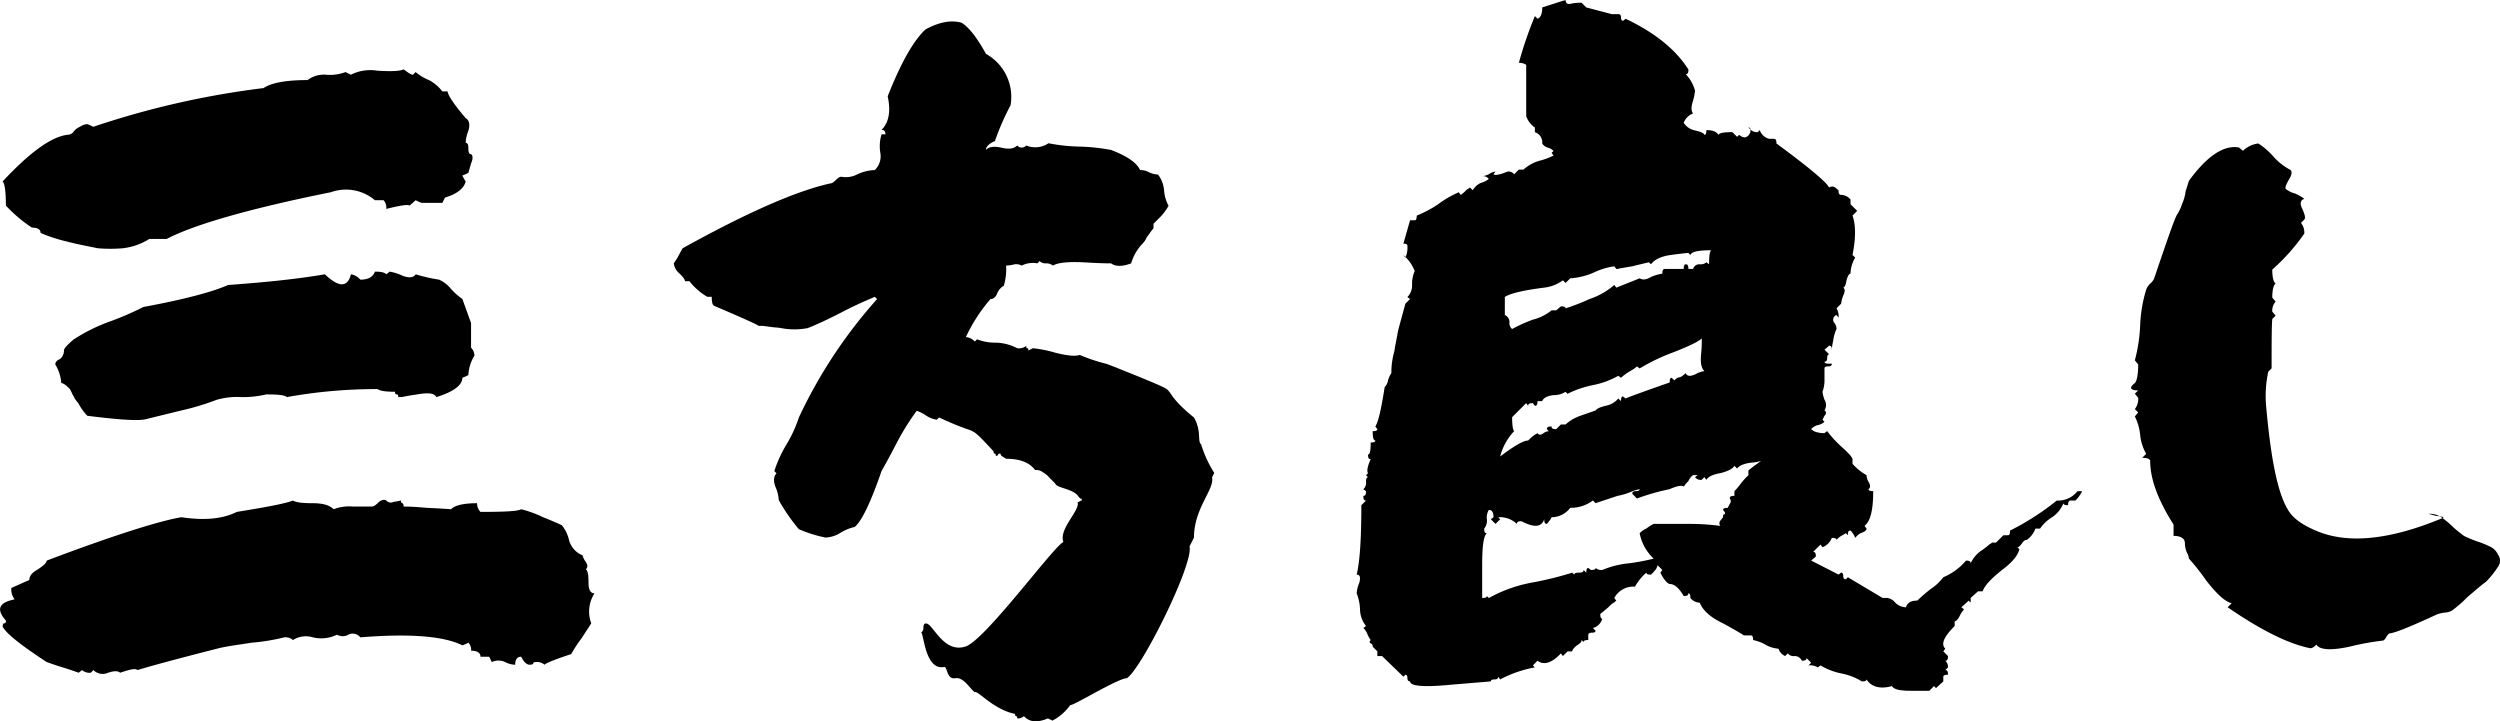 <svg xmlns="http://www.w3.org/2000/svg" width="512.143" height="147.766" viewBox="0 0 512.143 147.766"><g transform="translate(-434.249 -1524.605)"><path d="M-253.545-92.285c0-3.008-.273-4.648-.684-4.922,5.605-6.016,9.98-9.16,13.262-9.57a1.67,1.67,0,0,0,1.23-.547,2.856,2.856,0,0,1,1.367-1.094,2.88,2.88,0,0,1,1.5-.547l.684.273.547.273a176.049,176.049,0,0,1,34.863-7.93q2.461-1.641,9.023-1.641a5.56,5.56,0,0,1,3.828-1.094,8.972,8.972,0,0,0,3.965-.547l.547.273.547.273a8.8,8.8,0,0,1,5.469-.82c2.6.137,4.375.137,5.332-.273.957.684,1.5,1.094,1.914,1.094l.547-.547a9.731,9.731,0,0,0,2.734,1.641,8.305,8.305,0,0,1,2.734,2.324h1.094c0,.684,1.23,2.6,3.691,5.469.684.41.957,1.23.547,2.6a7.317,7.317,0,0,0-.547,2.461c.41,0,.547.41.547,1.094,0,.82.137,1.23.547,1.23.41.273.41.957,0,1.914l-.547,1.914-.547.273-.684.273.273.547.41.684c-.41,1.5-1.914,2.6-4.238,3.281l-.273.547-.273.547h-4.238l-.684-.273-.547-.273-1.23,1.094c-.41-.273-2.051,0-4.785.684a2.32,2.32,0,0,0-.547-1.777h-1.777a9.165,9.165,0,0,0-9.023-1.641c-16.953,3.418-28.164,6.7-33.633,9.57h-3.555a12.973,12.973,0,0,1-5.469,1.914,30.927,30.927,0,0,1-5.059,0c-2.734-.547-4.785-.957-6.289-1.367a30.527,30.527,0,0,1-5.469-1.777c0-.684-.547-1.094-1.777-1.094A28.666,28.666,0,0,1-253.545-92.285Zm93.516,19.141,1.777,4.922v5.059a2.264,2.264,0,0,1,.684,1.641,8.245,8.245,0,0,0-1.23,3.965l-.547.273-.684.273c0,1.5-1.777,2.871-5.332,3.965-.41-.82-1.641-.957-3.965-.547l-1.777.273-1.367.273h-.684c0-.41-.137-.547-.273-.547-.273,0-.41-.137-.41-.547-1.777,0-3.008-.137-3.555-.547a103.378,103.378,0,0,0-18.594,1.641c-.41-.41-1.777-.547-4.238-.547a20.5,20.5,0,0,1-5.059.547,15.084,15.084,0,0,0-5.059.547,51.686,51.686,0,0,1-7.246,2.188l-7.246,1.777c-1.5.41-5.469.137-12.031-.684a11.437,11.437,0,0,1-1.777-2.461c-.273-.41-.547-.684-.82-1.094-.137-.41-.41-.684-.547-1.094l-.41-.82c-.82-.82-1.367-1.23-1.777-1.23a8.721,8.721,0,0,0-1.23-3.828c0-.41.273-.82.957-1.094a2.2,2.2,0,0,0,.82-1.777c0-.41.684-1.094,1.914-2.187a35.436,35.436,0,0,1,7.383-3.691,61.847,61.847,0,0,0,6.973-3.008c8.066-1.5,13.945-3.008,17.363-4.512,7.656-.547,14.219-1.23,19.824-2.187q4.307,4.1,5.332,0a3.11,3.11,0,0,1,1.914,1.094c1.641,0,2.6-.547,3.008-1.641,1.23,0,1.914.137,2.324.547l.684-.547a9.722,9.722,0,0,1,2.6.82c1.367.547,2.324.41,2.734-.273a34.251,34.251,0,0,0,4.785,1.094,6.682,6.682,0,0,1,2.461,1.914A13.757,13.757,0,0,0-160.029-73.145Zm27.07,60.293c-.82,0-1.23-.684-1.23-2.187s-.137-2.461-.547-2.734c.41-.41.41-.82,0-1.5a3.976,3.976,0,0,1-.684-1.367,4.66,4.66,0,0,1-2.734-3.008,7.433,7.433,0,0,0-1.5-3.145c-.547-.273-1.777-.82-3.828-1.641A23.271,23.271,0,0,0-148-30.078c-.547.41-3.281.547-8.34.547a2.6,2.6,0,0,1-.684-1.777q-4.1,0-5.332,1.23c-.137,0-1.641-.137-4.785-.273-1.641-.137-3.281-.273-4.922-.273,0-.41-.137-.684-.273-.684s-.273-.137-.273-.547c-.137,0-.547.137-1.5.273a1.248,1.248,0,0,1-1.5-.273c-.41-.273-.957-.137-1.5.273-.684.684-1.094.957-1.5.957h-3.828a8.972,8.972,0,0,0-3.965.547c-.82-.82-2.187-1.23-4.238-1.23s-3.418-.137-4.1-.547c-1.777.684-5.605,1.367-11.484,2.324-3.008,1.5-6.836,1.777-11.348,1.094-4.238.684-13.535,3.555-27.617,8.887,0,.41-.547.957-1.777,1.777-1.23.684-1.777,1.367-1.777,2.188l-3.691,1.641a3.359,3.359,0,0,0,.684,2.324c-3.281.684-3.828,2.051-1.777,4.375,0,.41-.137.547-.41.547-.137,0-.273.273-.273.684.82,1.5,3.828,3.828,9.023,7.246.41.137,1.5.547,3.281,1.094s2.871.957,3.281,1.094l.684-.547a2.32,2.32,0,0,0,1.777.547l.547-.547a2.663,2.663,0,0,0,3.008.547q1.846-.615,2.461,0c2.051-.684,3.145-.957,3.555-.547q4.717-1.436,16.816-4.512c1.777-.41,3.965-.684,6.563-1.094a42.278,42.278,0,0,0,6.7-1.094,2.32,2.32,0,0,1,1.777.547,4.945,4.945,0,0,1,4.1-.547,7.312,7.312,0,0,0,4.922-.547,2.345,2.345,0,0,0,2.324,0,1.98,1.98,0,0,1,2.461.547q15.176-1.23,20.918,1.641l.684-.273.547-.273a2.179,2.179,0,0,1,.547,1.641c1.23,0,1.914.41,1.914,1.23h1.777l.273.547.273.547a3.188,3.188,0,0,1,2.734,0,4.593,4.593,0,0,0,2.051.547q0-1.641,1.23-1.641c.547,1.094,1.094,1.641,1.777,1.641.41,0,.684-.137.684-.273s.137-.273.547-.273a2.32,2.32,0,0,1,1.777.547c.41-.41,2.188-1.094,5.469-2.187a26.845,26.845,0,0,1,2.051-3.145c1.094-1.641,1.777-2.734,2.051-3.145A6.866,6.866,0,0,1-132.959-12.852Zm236.387-95.43a.363.363,0,0,1,.41.41Zm67.4,74.512h.957a6.847,6.847,0,0,1-1.367,1.914h-.957c-.41,0-.547.273-.547.957-.684,0-.957-.137-.957-.41a6.167,6.167,0,0,1-2.324,2.871,8.133,8.133,0,0,0-2.461,2.324h-.957a4.721,4.721,0,0,1-1.777,2.324c-.41,0-.684.273-.957.684-.41.547-.684.82-.957.82l.41.41c-.273,1.23-1.5,2.734-3.555,4.238-2.187,1.777-3.555,3.145-3.965,4.375h-.957l-1.5,1.367v.957l-.41-.41-1.5,1.367.547.41a6.266,6.266,0,0,0-.957,1.5c-.41.684-.684.957-.957.957v.957C143.486-3.965,142.8-2.461,143.76-1.5l-.41.547.957.957c0,.684-.137.957-.547.957a1.755,1.755,0,0,1,.547,1.367l-.547.547c.41,0,.547.273.547.957-.684,0-.957.137-.957.41V5.2l-1.5,1.367-.41-.41-.957.957H136.65c-2.187,0-3.418-.273-3.828-.957-2.461.684-4.238.137-5.2-1.367,0,.273-.273.41-.957.41a12.447,12.447,0,0,0-4.238-1.641,13.433,13.433,0,0,1-4.238-1.641l-.547.41a3.026,3.026,0,0,0-1.914-.41l.547-.547L115.322.41c0,.41-.273.547-.957.547a1.6,1.6,0,0,0-1.5-.957,1.44,1.44,0,0,1-1.367-.547L110.947,0a2.485,2.485,0,0,1-1.367-1.5,6.3,6.3,0,0,1-2.871-.957,9.2,9.2,0,0,0-2.324-.82c0-.684-.137-.957-.547-.957h-1.367c-.137-.137-1.5-.957-4.238-2.461-2.6-1.23-4.1-2.6-4.785-4.238a2.585,2.585,0,0,1-1.914-.957c0-.684-.137-.957-.41-.957,0,.41-.273.547-.957.547q-1.436-2.461-2.871-2.461c-.547-.137-1.23-.957-1.914-2.324l.41-.547-.957-.957-.273.684a8.845,8.845,0,0,1-1.094,1.23c-.684,0-.957-.137-.957-.41a10.965,10.965,0,0,0-2.324,2.871,4.425,4.425,0,0,0-4.238,2.324l.41.547c-.137.137-.273.137-.273.273-.273.137-.41.273-.684.41l-.684.684L73.076-8.613c0,.684.137.957.41.957a2.708,2.708,0,0,1-1.914,1.914l.547.547c0,.273-.273.41-.684.41-.547,0-.82.137-.82.547v.957c-.684,0-.957.137-.957.41l-.41-.41c0,.41-.273.684-.957,1.094-.684.547-.957.957-.957,1.23h-.957L65.42,0l-.41-.547C63.1,1.5,61.455,1.914,60.225.957l-.957.957.41.41a24.846,24.846,0,0,0-7.109,2.461l-.41-.547c0,.41-.273.547-.684.547q-.82,0-.82.41l-8.2.684c-5.605.547-8.34.273-8.34-.684-.41,0-.547-.273-.547-.684s-.137-.684-.41-.684l-.41.41L28.369,0h-.957V-.957l-.957-.957a.632.632,0,0,0-.41-.684c-.273-.137-.273-.41,0-.684a5.994,5.994,0,0,1-.684-1.23,3.228,3.228,0,0,0-.82-1.23l.547-.41a5.623,5.623,0,0,1-1.23-3.418,9.833,9.833,0,0,0-.684-3.281,6.881,6.881,0,0,1,.547-2.187c.273-1.094.137-1.641-.547-1.641.684-2.871.957-7.656.957-14.219l.957-.957c-.41,0-.547-.273-.547-.957.41,0,.547-.273.547-.957l-.547-.41a1.7,1.7,0,0,0,.547-1.5c0-.684.137-.957.41-.957l-.41-.41.41-.41c-.273-.41-.137-1.367.547-2.871-.41,0-.547-.273-.547-.957.41,0,.547-.82.547-2.461.684,0,.957-.137.957-.41-.41,0-.547-.684-.547-1.914.684,0,.957-.137.957-.41L27-47.031c.684-1.094,1.23-3.828,1.914-8.066a2.55,2.55,0,0,0,.684-1.367,4.711,4.711,0,0,1,.684-1.5,15.693,15.693,0,0,1,.547-4.238c.137-.41.137-.957.273-1.5.137-.684.273-1.367.41-2.187a17.833,17.833,0,0,1,.41-1.777l1.23-4.512.957-.957-.547-.41a3.4,3.4,0,0,0,.957-2.6,6.517,6.517,0,0,1,.547-2.734,8.593,8.593,0,0,0-2.324-3.281l.41.547a4.942,4.942,0,0,0,.41-2.461q0-.41-.82-.41l1.367-4.785h.957c.273,0,.41-.273.41-.957a23.577,23.577,0,0,0,4.375-2.324,21.486,21.486,0,0,1,4.238-2.461l.41.547a6.918,6.918,0,0,0,1.23-1.094l.684-.41.547.547a3.562,3.562,0,0,1,1.641-1.5,4.452,4.452,0,0,0,1.641-.82,1.44,1.44,0,0,0-1.367-.547,4.456,4.456,0,0,0,1.367-.41,2.979,2.979,0,0,1,1.367-.547l-.41.547c.273.273,1.23.137,2.871-.547a1.44,1.44,0,0,1,1.367.547l.957-.957h.957a8.272,8.272,0,0,1,3.145-1.777,14.33,14.33,0,0,0,3.008-1.094l-.41-.547.41-.41a2.8,2.8,0,0,0-1.23-.684,2.126,2.126,0,0,1-1.094-.82,2.17,2.17,0,0,0-1.5-2.324v-.957a4.721,4.721,0,0,1-1.777-2.324v-10.527a2.756,2.756,0,0,0-1.5-.41,78.254,78.254,0,0,1,3.281-9.57l.547.547c.684-.273.957-1.094.957-2.324,3.008-.957,4.648-1.5,4.785-1.5,0,.684.41.957,1.367.684a9.026,9.026,0,0,1,1.914-.137l.957.957,5.2,1.367h1.367c.41,0,.547.273.547.684s.137.684.41.684l.547-.41c6.016,2.871,10.254,6.289,12.852,10.391,0,.684-.137.957-.547.957A7.864,7.864,0,0,1,92.49-115.8a12.331,12.331,0,0,1-.41,2.051c-.41,1.23-.41,2.051,0,2.6a3.3,3.3,0,0,0-1.914,1.914,3.633,3.633,0,0,0,2.051,1.5c1.23.273,2.051.547,2.188.957.273,0,.41-.273.41-.957,1.23,0,2.051.273,2.461.957.273-.41,1.23-.547,2.871-.547l.957.957.41-.41c.957.82,1.777.684,2.324-.547v-.547a1.867,1.867,0,0,0,1.5.547l.41-.41a2.768,2.768,0,0,0,1.914,1.777h.957c.41,0,.547.273.547.957,6.7,4.922,10.254,7.93,10.8,9.023a1.025,1.025,0,0,1,1.23,0l.684.547c0,.684.137.957.547.957a2.585,2.585,0,0,1,1.914.957v.957l1.367,1.367-.957.957c.684,1.914.684,4.648,0,8.066l.547.547a6.762,6.762,0,0,0-.957,3.281c-.273,0-.547.41-.82,1.367-.137.957-.41,1.5-.684,1.5q.615.41,0,1.641a6.712,6.712,0,0,0-.41,1.641l-.957.957a3.026,3.026,0,0,1,.41,1.914l-.41-.547a1.045,1.045,0,0,0-.547,1.5,1.959,1.959,0,0,1,.547,1.367,8.3,8.3,0,0,0-.684,2.461,9.409,9.409,0,0,0-.273,1.777c0-.547-.137-.82-.547-.82l-.957.82.957.957q-.41,0-.41.82c0,.41-.137.684-.547.684q0,.41.82.41h.684c0,.41-.273.547-.684.547q-.82,0-.82.41v2.461a6.386,6.386,0,0,1-.41,2.324,6.712,6.712,0,0,0,.41,1.641,2.1,2.1,0,0,1,0,2.188c.41.273.41.684,0,1.094l-.41.82.41.41a2.6,2.6,0,0,1-1.367.684,2.923,2.923,0,0,0-1.367.82,2.6,2.6,0,0,0,1.367.684,4.651,4.651,0,0,0,1.367.137l.547-.41a22.462,22.462,0,0,0,2.871,3.145c1.367,1.23,2.188,2.051,2.324,2.6v.957a10.965,10.965,0,0,0,2.871,2.324,3.056,3.056,0,0,0,.41,1.367c.41.684.41,1.23,0,1.5,0,.273.273.41.957.41,0,3.828-.547,6.152-1.777,7.109l.41.547c0,.41-.41.684-1.23.957a4.067,4.067,0,0,0-1.094.957,4.308,4.308,0,0,0-.957-1.5c-.41,0-.547.273-.547.957l-.41-.41-.684.41a3.769,3.769,0,0,0-1.23.957c0-.273-.273-.41-.957-.41a3.3,3.3,0,0,1-1.914,1.914l-.41-.547-1.5,1.5c.41,0,.547.273.547.957l-.957.82,5.605,2.871.547-.41c.273,0,.41.273.41.684s.137.684.547.684l.41-.41,7.109,4.238h.957a2.611,2.611,0,0,1,1.641.957,3.131,3.131,0,0,0,2.188.957c.273-.957,1.094-1.367,2.324-1.367a31.726,31.726,0,0,1,2.871-2.461,10.236,10.236,0,0,0,2.461-2.324A12.3,12.3,0,0,0,148-19.551c.684,0,.957.137.957.547a6.374,6.374,0,0,1,2.188-2.6c.273-.137.547-.41.957-.684l.82-.684c.137,0,.273-.137.41-.273h.82l1.5-1.5h.957c.273,0,.41-.273.41-.957a53.114,53.114,0,0,0,9.57-6.152A5.027,5.027,0,0,0,170.83-33.77ZM53.525-73.555v3.691a1.6,1.6,0,0,1,.957,1.5,1.44,1.44,0,0,0,.547,1.367,30.414,30.414,0,0,1,4.238-1.914A9.849,9.849,0,0,0,63.1-70.82h.957l.957-.82c.684,0,.957.137.957.41a42.65,42.65,0,0,0,4.922-1.914,14.907,14.907,0,0,0,5.059-2.871l.41.547,4.785-1.914c.684.41,1.367.273,2.324-.273a9.239,9.239,0,0,1,2.324-.684c0-.684.137-.957.547-.957h3.828c0-.684.137-.957.41-.957.41,0,.547.273.547.957h.957a1.316,1.316,0,0,1,1.367-.957,1.815,1.815,0,0,0,1.367-.41l.547.41q0-2.461.41-2.871c-2.6,0-3.965.273-4.238.957l-.41-.41c-.273,0-1.5.137-3.555.41s-3.418.957-4.1,1.914l-.41-.41c-1.23.273-2.324.547-3.418.82l-2.461.41a2.4,2.4,0,0,1-.82.137l-.41-.547a14.5,14.5,0,0,0-4.1,1.23,14.18,14.18,0,0,1-4.922,1.23l-.957.957-.547-.547a7.966,7.966,0,0,1-3.828,1.5C57.217-74.922,54.482-74.238,53.525-73.555Zm1.914,27.48a11.758,11.758,0,0,0-2.871,5.2q4.307-3.281,5.742-3.281a8.845,8.845,0,0,1,1.23-1.094l.684-.41q.41.615,1.23,0a2.182,2.182,0,0,1,1.094-.41l-.41-.41c0-.41.273-.547.957-.547,0,.41.273.547.957.547l.957-.957h.957a8.927,8.927,0,0,1,3.008-1.777l3.145-1.094c.273-.41.957-.684,2.051-.957a4.4,4.4,0,0,0,2.6-1.5l.547.547c0-.684.137-.957.41-.957l.547.41q.82-.41,9.023-3.281c0-.684.137-.957.41-.957l.547.547a1.712,1.712,0,0,1,1.23-.684,5.1,5.1,0,0,0,1.094-.82c.273.684.957.684,1.914.273a5.388,5.388,0,0,1,1.914-.684c-.684-.684-.82-1.777-.684-3.418a24.231,24.231,0,0,0,.137-3.281c-.684.684-2.734,1.641-5.879,2.871a40.414,40.414,0,0,0-6.836,3.281l-.547-.41a8.509,8.509,0,0,1-1.641,1.094,12.22,12.22,0,0,0-1.641,1.23l-.547-.41a17.349,17.349,0,0,1-5.2,1.914,20.5,20.5,0,0,0-5.2,1.777l-.41-.41a4.4,4.4,0,0,1-2.461.684c-1.23.137-2.051.547-2.324,1.23h-.957c0,.684-.137.957-.547.957l-.41-.547c-.684,0-.957.137-.957.547l-.41-.547-2.871,2.871Q55.029-46.484,55.439-46.074Zm47.988,8.066a20.1,20.1,0,0,1,1.777-1.367l1.5-1.094a1.887,1.887,0,0,0,.547-.41q-.615,1.025-2.871,1.23-2.461.205-3.281,1.23l-.547-.547c-.273.547-1.23,1.094-2.871,1.5-1.5.273-2.461.684-2.871,1.367l-.41-.547-.547.547a1.44,1.44,0,0,1-1.367-.547l.547-.41H92.08a2.977,2.977,0,0,0-.957,1.23l-.547.547a1.887,1.887,0,0,1-.41.547c-.41-.273-1.367-.137-2.871.547a45.384,45.384,0,0,0-6.7,1.914l-.957-.957c0-.41.273-.547.684-.547q.82,0,.82-.41a8.637,8.637,0,0,0-1.777.547,12.208,12.208,0,0,1-2.734.82l-4.512,1.5-.547-.547a7.569,7.569,0,0,1-4.648,1.5A4.791,4.791,0,0,1,63.1-28.437c0,.137-.273.547-.957,1.367-.41,0-.547-.273-.547-.957-.547,1.641-2.051,1.777-4.648.41-.684,0-.957.137-.957.547a5.065,5.065,0,0,0-3.828-1.367l.41.41-.957.957-.957-.957.547-.41c0-.957-.273-1.5-.957-1.5a3.026,3.026,0,0,0-.41,1.914,2.474,2.474,0,0,1-.547,1.914c0,.684.137.957.547.957-.684.547-.957,2.734-.957,6.563v6.7c.684,0,.957-.137.957-.41l.41.41a28.938,28.938,0,0,1,8.75-3.145,67.655,67.655,0,0,0,8.34-2.051l.41.41c0-.273.273-.41.957-.41s.957-.137.957-.547l.547.547c0-.684.137-.957.41-.957l.547.41c.684,0,.957-.137.957-.41a1.815,1.815,0,0,0,1.367.41A18.791,18.791,0,0,1,78.955-19a41.869,41.869,0,0,0,5.059-.957,9.607,9.607,0,0,1-2.871-5.2,4.166,4.166,0,0,1,1.367-.957,9.594,9.594,0,0,1,1.5-.957H90.85a49.6,49.6,0,0,1,6.836.41.827.827,0,0,1,0-1.094l.547-.684c0-.41,0-.547.137-.547s.273-.137.273-.41l-.41-.547c0-.273.273-.41.957-.41l.41-.82a.827.827,0,0,0,0-1.094c0-.41.273-.547.957-.547v-.957a14.481,14.481,0,0,0,1.367-1.641,16.386,16.386,0,0,1,1.5-1.641ZM191.2-90.371c-.547.957-2.051,5.332-4.648,12.988a2.867,2.867,0,0,1-.82,1.094,3.228,3.228,0,0,0-.82,1.23,28.309,28.309,0,0,0-1.23,7.246,33.558,33.558,0,0,1-1.094,7.246l.684.82c0,2.051-.273,3.418-.684,3.828-1.23.957-.957,1.5.684,1.5l-.684.684.684.82a3.359,3.359,0,0,1-.684,2.324l.684.684-.684.82a10.826,10.826,0,0,1,1.094,3.828,9.619,9.619,0,0,0,1.23,3.828l-.82.82c1.094,0,1.641.273,1.641.684,0,3.691,1.641,8.066,4.785,12.988v2.324c1.5,0,2.324.547,2.324,1.5a4.825,4.825,0,0,0,.41,1.914,3.148,3.148,0,0,1,.41,1.23,46.074,46.074,0,0,1,3.555,4.512c2.051,2.6,3.691,4.238,5.2,4.648l-.82.82c6.563,4.512,12.168,7.383,16.68,8.34.41.137.82,0,1.5-.684.684,1.094,3.008,1.23,6.836.41a51.894,51.894,0,0,1,6.7-1.23q.41,0,.82-.82c.273-.41.547-.684.684-.684.82,0,3.965-1.23,9.57-3.828a6.817,6.817,0,0,1,1.641-.41,3.263,3.263,0,0,0,1.5-.41,23.073,23.073,0,0,0,3.145-2.734c1.777-1.5,3.008-2.6,3.828-3.145a19.442,19.442,0,0,0,2.6-3.281,2.079,2.079,0,0,0-.137-2.324,3.191,3.191,0,0,0-1.641-1.641,18.83,18.83,0,0,0-2.734-1.094,27.277,27.277,0,0,1-2.6-1.094c-.137-.137-.957-.684-2.187-1.777a16.3,16.3,0,0,0-2.461-2.051,4.225,4.225,0,0,0-2.6-.684l1.5.41c1.23.137,1.777.273,1.5.41-10.8,4.512-19.551,5.469-26.113,2.6-2.871-1.23-4.785-2.6-5.742-4.375-2.051-3.418-3.418-10.254-4.375-20.781a23.526,23.526,0,0,1,.41-7.383l.684-.684c0-5.2,0-8.613.137-10.117l.684-.684-.684-.82a2.83,2.83,0,0,1,.684-2.051l-.684-.82c0-1.641.273-2.6.684-2.871-.41-.273-.684-1.23-.684-2.871a41.044,41.044,0,0,0,6.563-7.383,3.21,3.21,0,0,0-.684-2.187l.684-.684c.273-.273.137-.957-.41-2.187q-.82-1.641.41-2.051a8.717,8.717,0,0,0-1.914-1.094,5.051,5.051,0,0,1-1.914-.957c-.137-.273.137-.957.684-1.914.684-1.094.684-1.777.137-2.051a12.1,12.1,0,0,1-3.281-2.6A14.561,14.561,0,0,0,207.881-105a5.469,5.469,0,0,0-3.145,1.5l-.82-.684c-3.145-.547-6.562,1.777-10.254,6.836l-.684,2.188a8.3,8.3,0,0,1-.684,2.461A9.176,9.176,0,0,1,191.2-90.371Z" transform="translate(689 1659)"/><path d="M-24.029-13.312A26.468,26.468,0,0,1-26.546-7.82a26.468,26.468,0,0,0-2.517,5.492l.458.458c-.572.572-.686,1.487-.229,2.746a7.911,7.911,0,0,1,.686,2.746,37.945,37.945,0,0,0,4.119,5.95,26.242,26.242,0,0,0,5.492,1.716,6.4,6.4,0,0,0,2.746-.8,9.691,9.691,0,0,1,3.2-1.373C-11.1,7.855-9.27,3.965-7.1-2.328c.458-.8,1.487-2.632,3.089-5.721A51.484,51.484,0,0,1,.112-14.685a7.979,7.979,0,0,1,1.831.915,5.468,5.468,0,0,0,2.288.915l.458-.458c1.716.8,3.547,1.6,5.492,2.288s1.881.559,5.679,4.652c0,.343.114.458.229.458s.229.114.229.458c.343,0,.458-.114.458-.229s.114-.229.458-.229l.229.458.95.6c2.288,0,4.584.485,5.957,2.315a2.237,2.237,0,0,1,1.6.458A5.032,5.032,0,0,1,27.343-.935L28.487.209c.229.915,3.432,1.057,4.577,2.43,1.03,1.373.572.066.915.982l-.458.229-.458.229c.572,1.6-3.926,5.492-2.9,8.123C28.222,13,14.3,32.1,10.181,33.583c-4.691,1.6-6.865-5.029-8.238-4.685-.343,0-.458.343-.458.915a1.041,1.041,0,0,1-.458.915c.572.343.817,7.962,4.821,7.047.572.343.5,2.659,2.219,2.316,1.716-.229,3.028,2.29,3.943,2.863.686-.343,3.776,3.545,8.238,4.46,0,.343.114.458.229.458s.229.114.229.458a1.824,1.824,0,0,0,1.373-.458c1.144,1.259,2.746,1.373,4.92.458l.458.229.458.229a10.505,10.505,0,0,0,3.661-3.2c.343.343,9.767-5.492,11.6-5.492,3.089-2.059,13.732-23.541,12.817-26.973l.458-.915.458-.915c0-6.064,4.276-9.927,3.7-12.33l.229-.458.229-.458A23.874,23.874,0,0,1,58.373-7.82c-.8-.572.135-2.746-1.467-5.492-5.378-4.348-4.392-5.322-6.108-6.122-1.487-.8-10.526-4.4-11.785-4.861a34.149,34.149,0,0,1-5.492-1.831c-1.03.343-2.746.114-5.034-.458a25.306,25.306,0,0,0-4.577-.915l-.458.229L23-27.042c0-.343-.114-.458-.229-.458s-.229-.114-.229-.458a2.522,2.522,0,0,1-1.831.458,10.094,10.094,0,0,0-4.348-1.144,10.068,10.068,0,0,1-3.89-.686l-.458.458a2.8,2.8,0,0,0-1.831-.915,33.485,33.485,0,0,1,5.034-7.78c.572,0,1.03-.343,1.373-1.144a3.22,3.22,0,0,1,1.373-1.6,11.856,11.856,0,0,0,.458-4.119,7.726,7.726,0,0,0,1.6-.229,2.282,2.282,0,0,1,1.6.229,5.049,5.049,0,0,1,3.2-.458l.458-.458a1.824,1.824,0,0,0,1.373.458,2.2,2.2,0,0,1,1.373.458c.915-.572,2.86-.8,5.95-.686,1.945.114,4,.229,5.95.229q1.373,1.03,4.119,0a9.768,9.768,0,0,1,2.288-4,4.114,4.114,0,0,0,.915-1.373c.458-.572.686-.915.915-1.259.229-.229.343-.458.458-.572v-.915l1.6-1.6a12.836,12.836,0,0,0,1.487-2.059A8.073,8.073,0,0,1,50.8-59.65a6.127,6.127,0,0,0-1.259-3.432,4.672,4.672,0,0,1-1.831-.458A3.623,3.623,0,0,0,45.878-64c-.686-1.487-2.632-2.86-5.95-4.119a40.554,40.554,0,0,0-6.407-.686,36.2,36.2,0,0,1-6.407-.686,4.857,4.857,0,0,1-4.577.458,1.191,1.191,0,0,1-1.831,0c-.686.686-1.716.8-3.2.458s-2.632-.229-3.2.458c0-.686.572-1.259,1.831-1.831a51.674,51.674,0,0,1,3.2-7.323A10.074,10.074,0,0,0,14.3-87.8C12.355-91.343,10.638-93.4,9.266-94.2c-2.174-.572-4.577-.114-7.323,1.373-2.4,2.174-5.034,6.75-7.78,13.73.686,3.089.229,5.378-1.259,6.865.572,0,.8.343.8.915h-.8a8.4,8.4,0,0,0-.229,3.89A3.938,3.938,0,0,1-8.469-64a9.082,9.082,0,0,0-3.661.915,5.107,5.107,0,0,1-3.2.458c-.343,0-.686.229-1.144.686s-.8.686-1.144.686c-6.75,1.487-16.819,5.835-30.206,13.272-.114.114-.458.8-1.144,2.059l-.686,1.03a3.149,3.149,0,0,0,1.144,2.059c.8.8,1.144,1.259,1.144,1.6h.915a12.891,12.891,0,0,0,3.661,3.2h.915c0,1.03.114,1.6.458,1.831,5.606,2.4,8.7,3.776,9.153,4.119h.8l1.716.229c.8.114,1.487.114,2.059.229a14.423,14.423,0,0,0,5.492,0c1.716-.686,4-1.716,6.865-3.2,2.4-1.259,4.691-2.288,6.865-3.2l.458.458A99.936,99.936,0,0,0-24.029-13.312Z" transform="translate(621.932 1623.442)"/></g></svg>